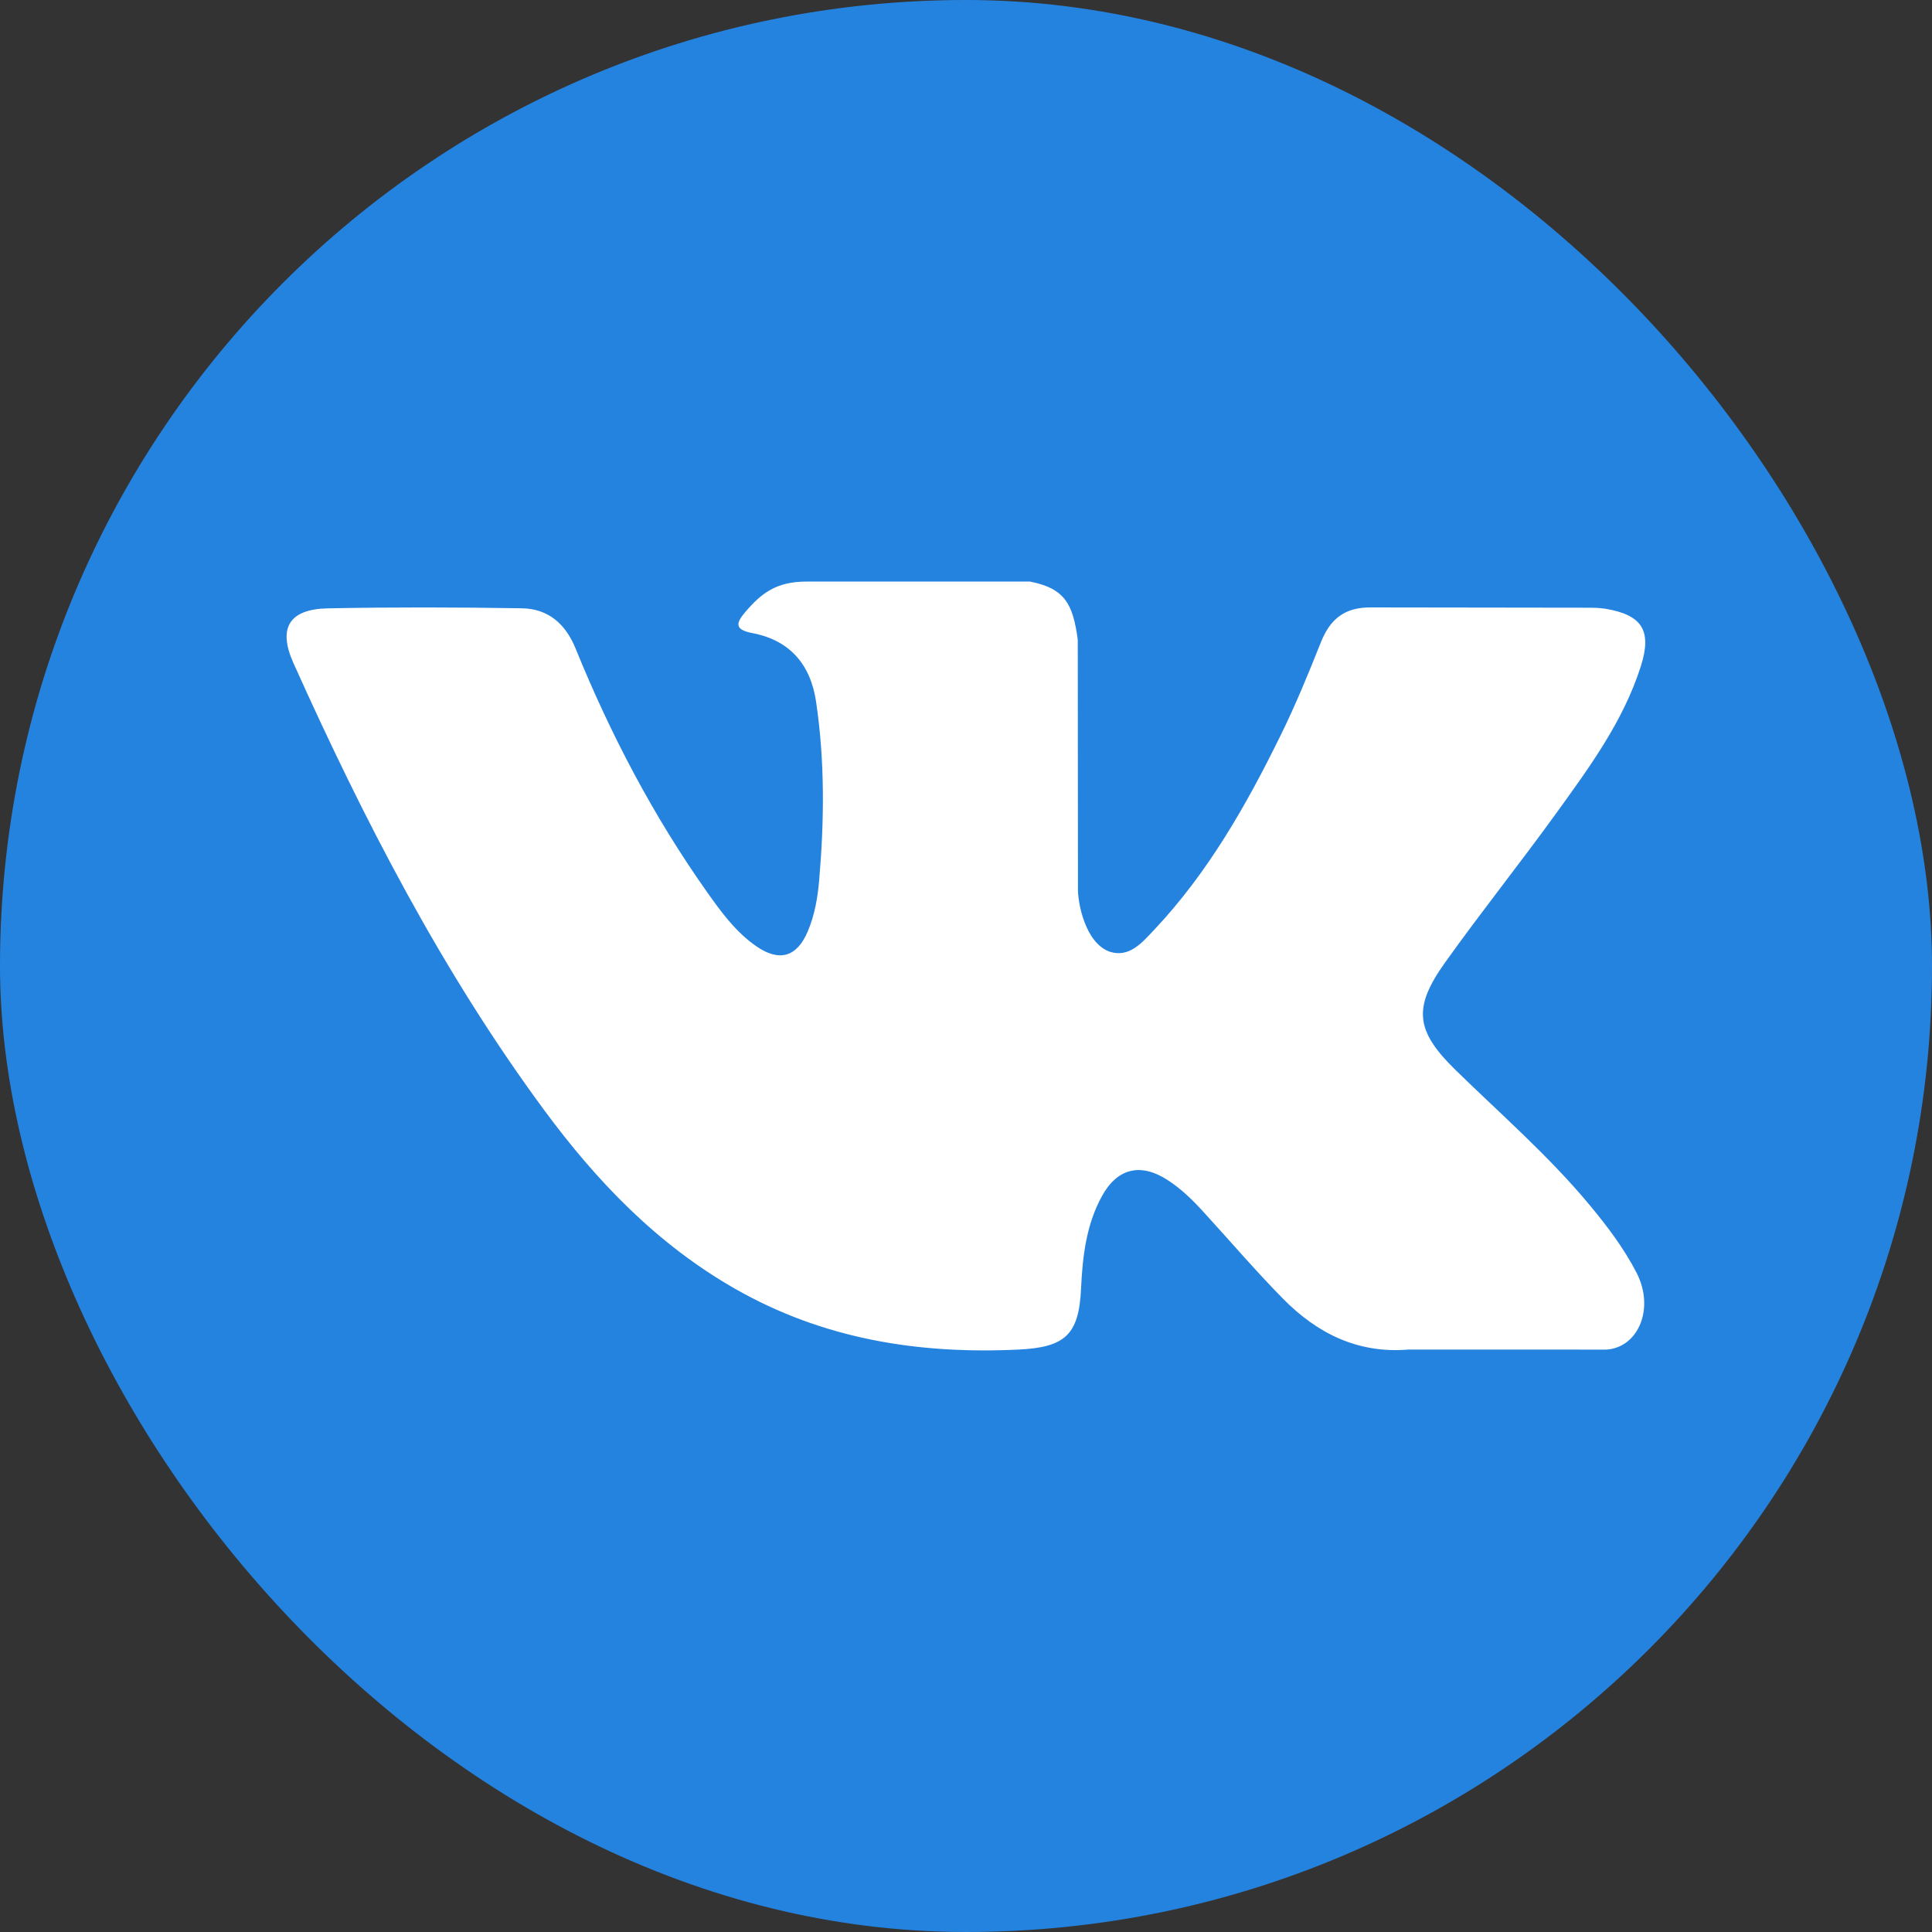 <?xml version="1.0" encoding="UTF-8"?> <svg xmlns="http://www.w3.org/2000/svg" width="40" height="40" viewBox="0 0 40 40" fill="none"><rect x="0" y="0" width="40" height="40" fill="#333333" stroke="none"/> <rect width="40" height="40" rx="20" fill="#2583E0"></rect> <path d="M30.143 22.161C31.075 23.071 32.061 23.928 32.898 24.933C33.268 25.377 33.618 25.836 33.884 26.353C34.263 27.09 33.92 27.898 33.261 27.942L29.164 27.941C28.106 28.029 27.264 27.602 26.554 26.879C25.987 26.302 25.461 25.686 24.915 25.09C24.692 24.845 24.458 24.615 24.178 24.434C23.619 24.07 23.134 24.182 22.814 24.765C22.488 25.359 22.413 26.017 22.382 26.678C22.338 27.644 22.046 27.896 21.077 27.942C19.006 28.039 17.041 27.724 15.214 26.68C13.603 25.759 12.356 24.459 11.269 22.987C9.153 20.118 7.532 16.969 6.076 13.73C5.748 13 5.988 12.61 6.792 12.595C8.13 12.569 9.467 12.572 10.804 12.594C11.348 12.602 11.708 12.914 11.917 13.427C12.64 15.205 13.526 16.896 14.636 18.465C14.932 18.883 15.234 19.299 15.664 19.595C16.138 19.92 16.5 19.813 16.724 19.283C16.867 18.946 16.929 18.586 16.96 18.225C17.066 16.989 17.079 15.753 16.895 14.522C16.78 13.752 16.347 13.254 15.579 13.108C15.188 13.034 15.245 12.889 15.435 12.666C15.766 12.28 16.075 12.041 16.693 12.041L21.322 12.04C22.052 12.183 22.215 12.511 22.314 13.245L22.318 18.39C22.31 18.674 22.461 19.517 22.972 19.703C23.381 19.838 23.651 19.51 23.896 19.251C25.006 18.073 25.797 16.683 26.505 15.243C26.818 14.609 27.087 13.952 27.349 13.294C27.544 12.808 27.847 12.568 28.396 12.576L32.853 12.582C32.985 12.582 33.118 12.583 33.248 12.605C33.999 12.734 34.205 13.057 33.973 13.79C33.607 14.941 32.896 15.901 32.202 16.862C31.457 17.892 30.663 18.885 29.925 19.919C29.248 20.864 29.301 21.34 30.143 22.161Z" fill="white"></path> </svg> 